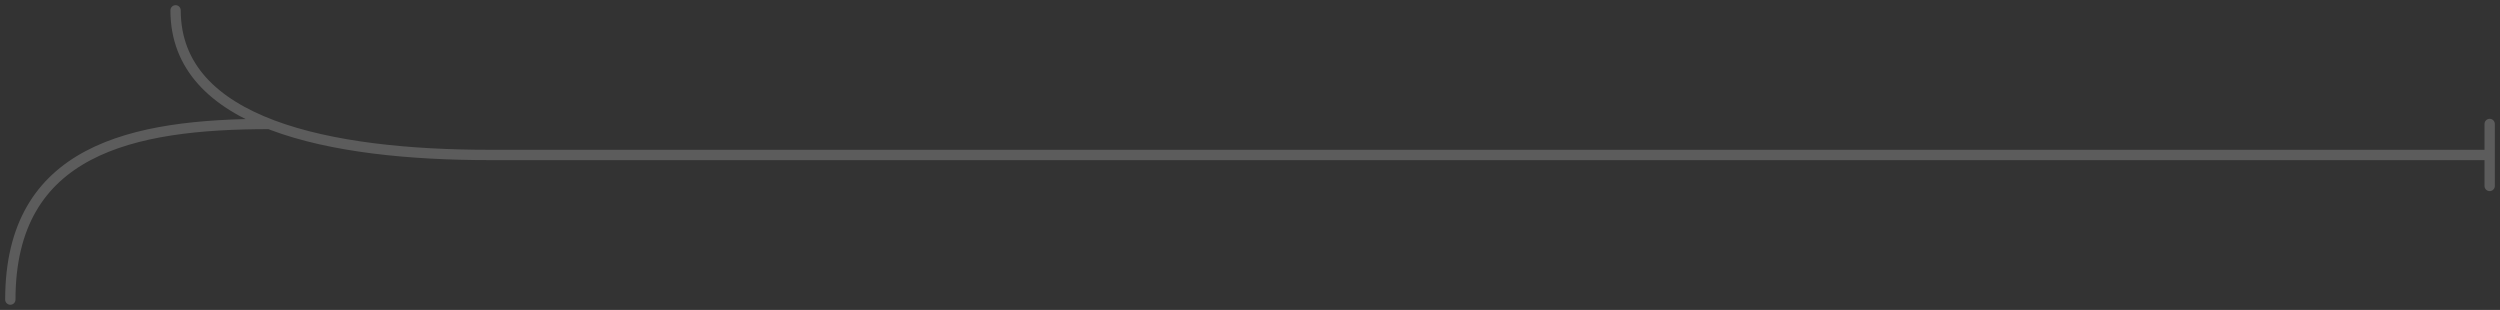 <svg width="242" height="30" viewBox="0 0 242 30" fill="none" xmlns="http://www.w3.org/2000/svg">
<rect x="0" y="0" width="242" height="30" fill="#333333" stroke="none"/>
<path d="M241 15H47.388C31.926 15 16.996 12 16.996 1M241 15V12M241 15V18M26.06 12C12.73 12 1 14.5 1 29" stroke="white" stroke-opacity="0.2" stroke-linecap="round" stroke-linejoin="round"/>
</svg>

